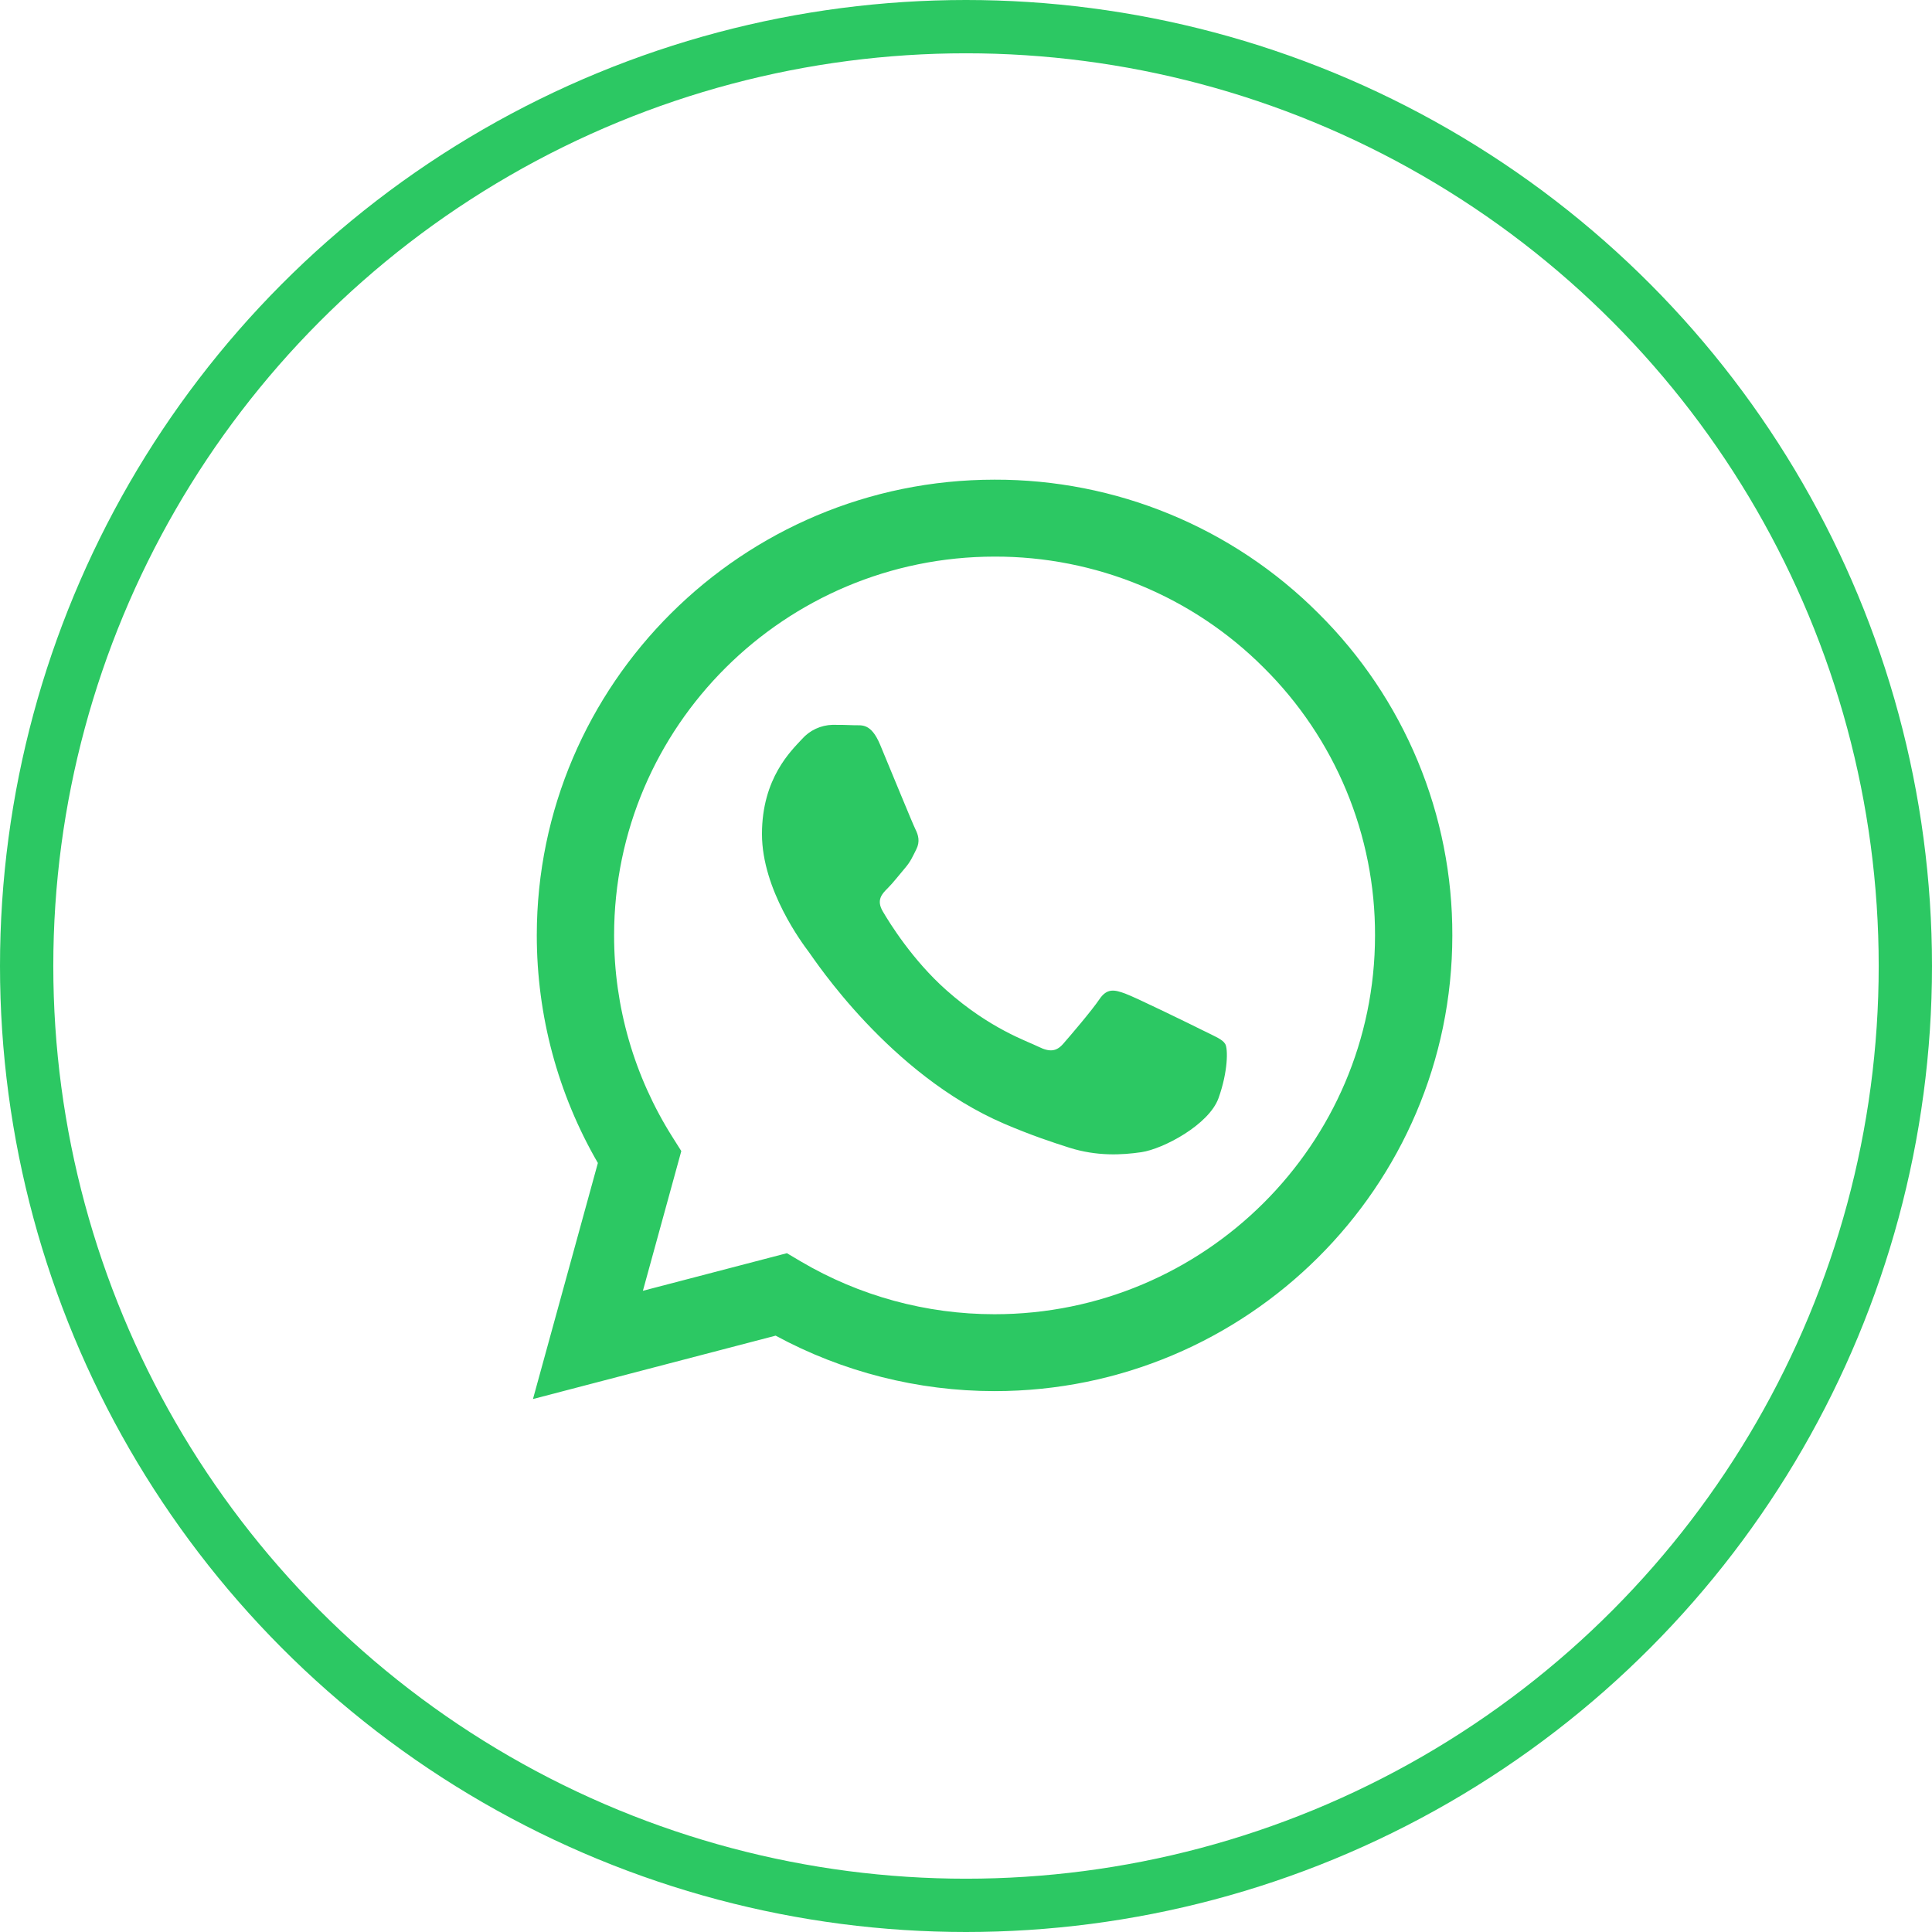 <?xml version="1.0" encoding="UTF-8"?> <svg xmlns="http://www.w3.org/2000/svg" width="145" height="145" viewBox="0 0 145 145" fill="none"> <path fill-rule="evenodd" clip-rule="evenodd" d="M98.947 46.029C95.764 42.84 91.977 40.312 87.806 38.591C83.634 36.869 79.161 35.989 74.645 36C55.71 36 40.295 51.338 40.287 70.192C40.287 76.217 41.867 82.098 44.872 87.285L40 105L58.212 100.243C63.25 102.972 68.894 104.403 74.63 104.406H74.645C93.577 104.406 108.992 89.068 109 70.214C109.013 65.722 108.131 61.271 106.405 57.12C104.68 52.969 102.145 49.199 98.947 46.029V46.029ZM74.645 98.635H74.634C69.519 98.636 64.499 97.266 60.099 94.671L59.058 94.054L48.251 96.876L51.133 86.39L50.455 85.316C47.596 80.785 46.082 75.542 46.089 70.192C46.096 54.522 58.905 41.774 74.657 41.774C78.408 41.766 82.124 42.498 85.589 43.929C89.054 45.359 92.2 47.459 94.844 50.108C97.502 52.744 99.609 55.878 101.043 59.329C102.477 62.78 103.21 66.48 103.198 70.214C103.191 85.884 90.382 98.635 74.645 98.635ZM90.309 77.348C89.448 76.918 85.231 74.853 84.442 74.568C83.658 74.282 83.088 74.141 82.514 74.994C81.939 75.848 80.294 77.771 79.793 78.342C79.291 78.914 78.79 78.982 77.933 78.556C77.076 78.129 74.309 77.226 71.029 74.317C68.476 72.05 66.754 69.255 66.253 68.398C65.751 67.541 66.199 67.08 66.632 66.653C67.018 66.272 67.489 65.655 67.918 65.156C68.346 64.657 68.488 64.303 68.775 63.732C69.062 63.16 68.92 62.662 68.702 62.235C68.488 61.805 66.769 57.6 66.054 55.89C65.361 54.233 64.653 54.454 64.125 54.431C63.578 54.408 63.031 54.398 62.483 54.4C62.048 54.411 61.62 54.512 61.225 54.695C60.831 54.879 60.479 55.142 60.191 55.467C59.403 56.324 57.187 58.388 57.187 62.593C57.187 66.798 60.264 70.862 60.692 71.433C61.121 72.004 66.746 80.631 75.357 84.334C77.408 85.213 79.008 85.739 80.252 86.135C82.307 86.786 84.178 86.691 85.659 86.474C87.309 86.23 90.738 84.41 91.453 82.414C92.169 80.418 92.169 78.708 91.955 78.35C91.74 77.992 91.162 77.775 90.309 77.348" fill="#2CC863"></path> <circle cx="72.5" cy="72.5" r="70.5" stroke="#2CC863" stroke-width="4"></circle> </svg> 